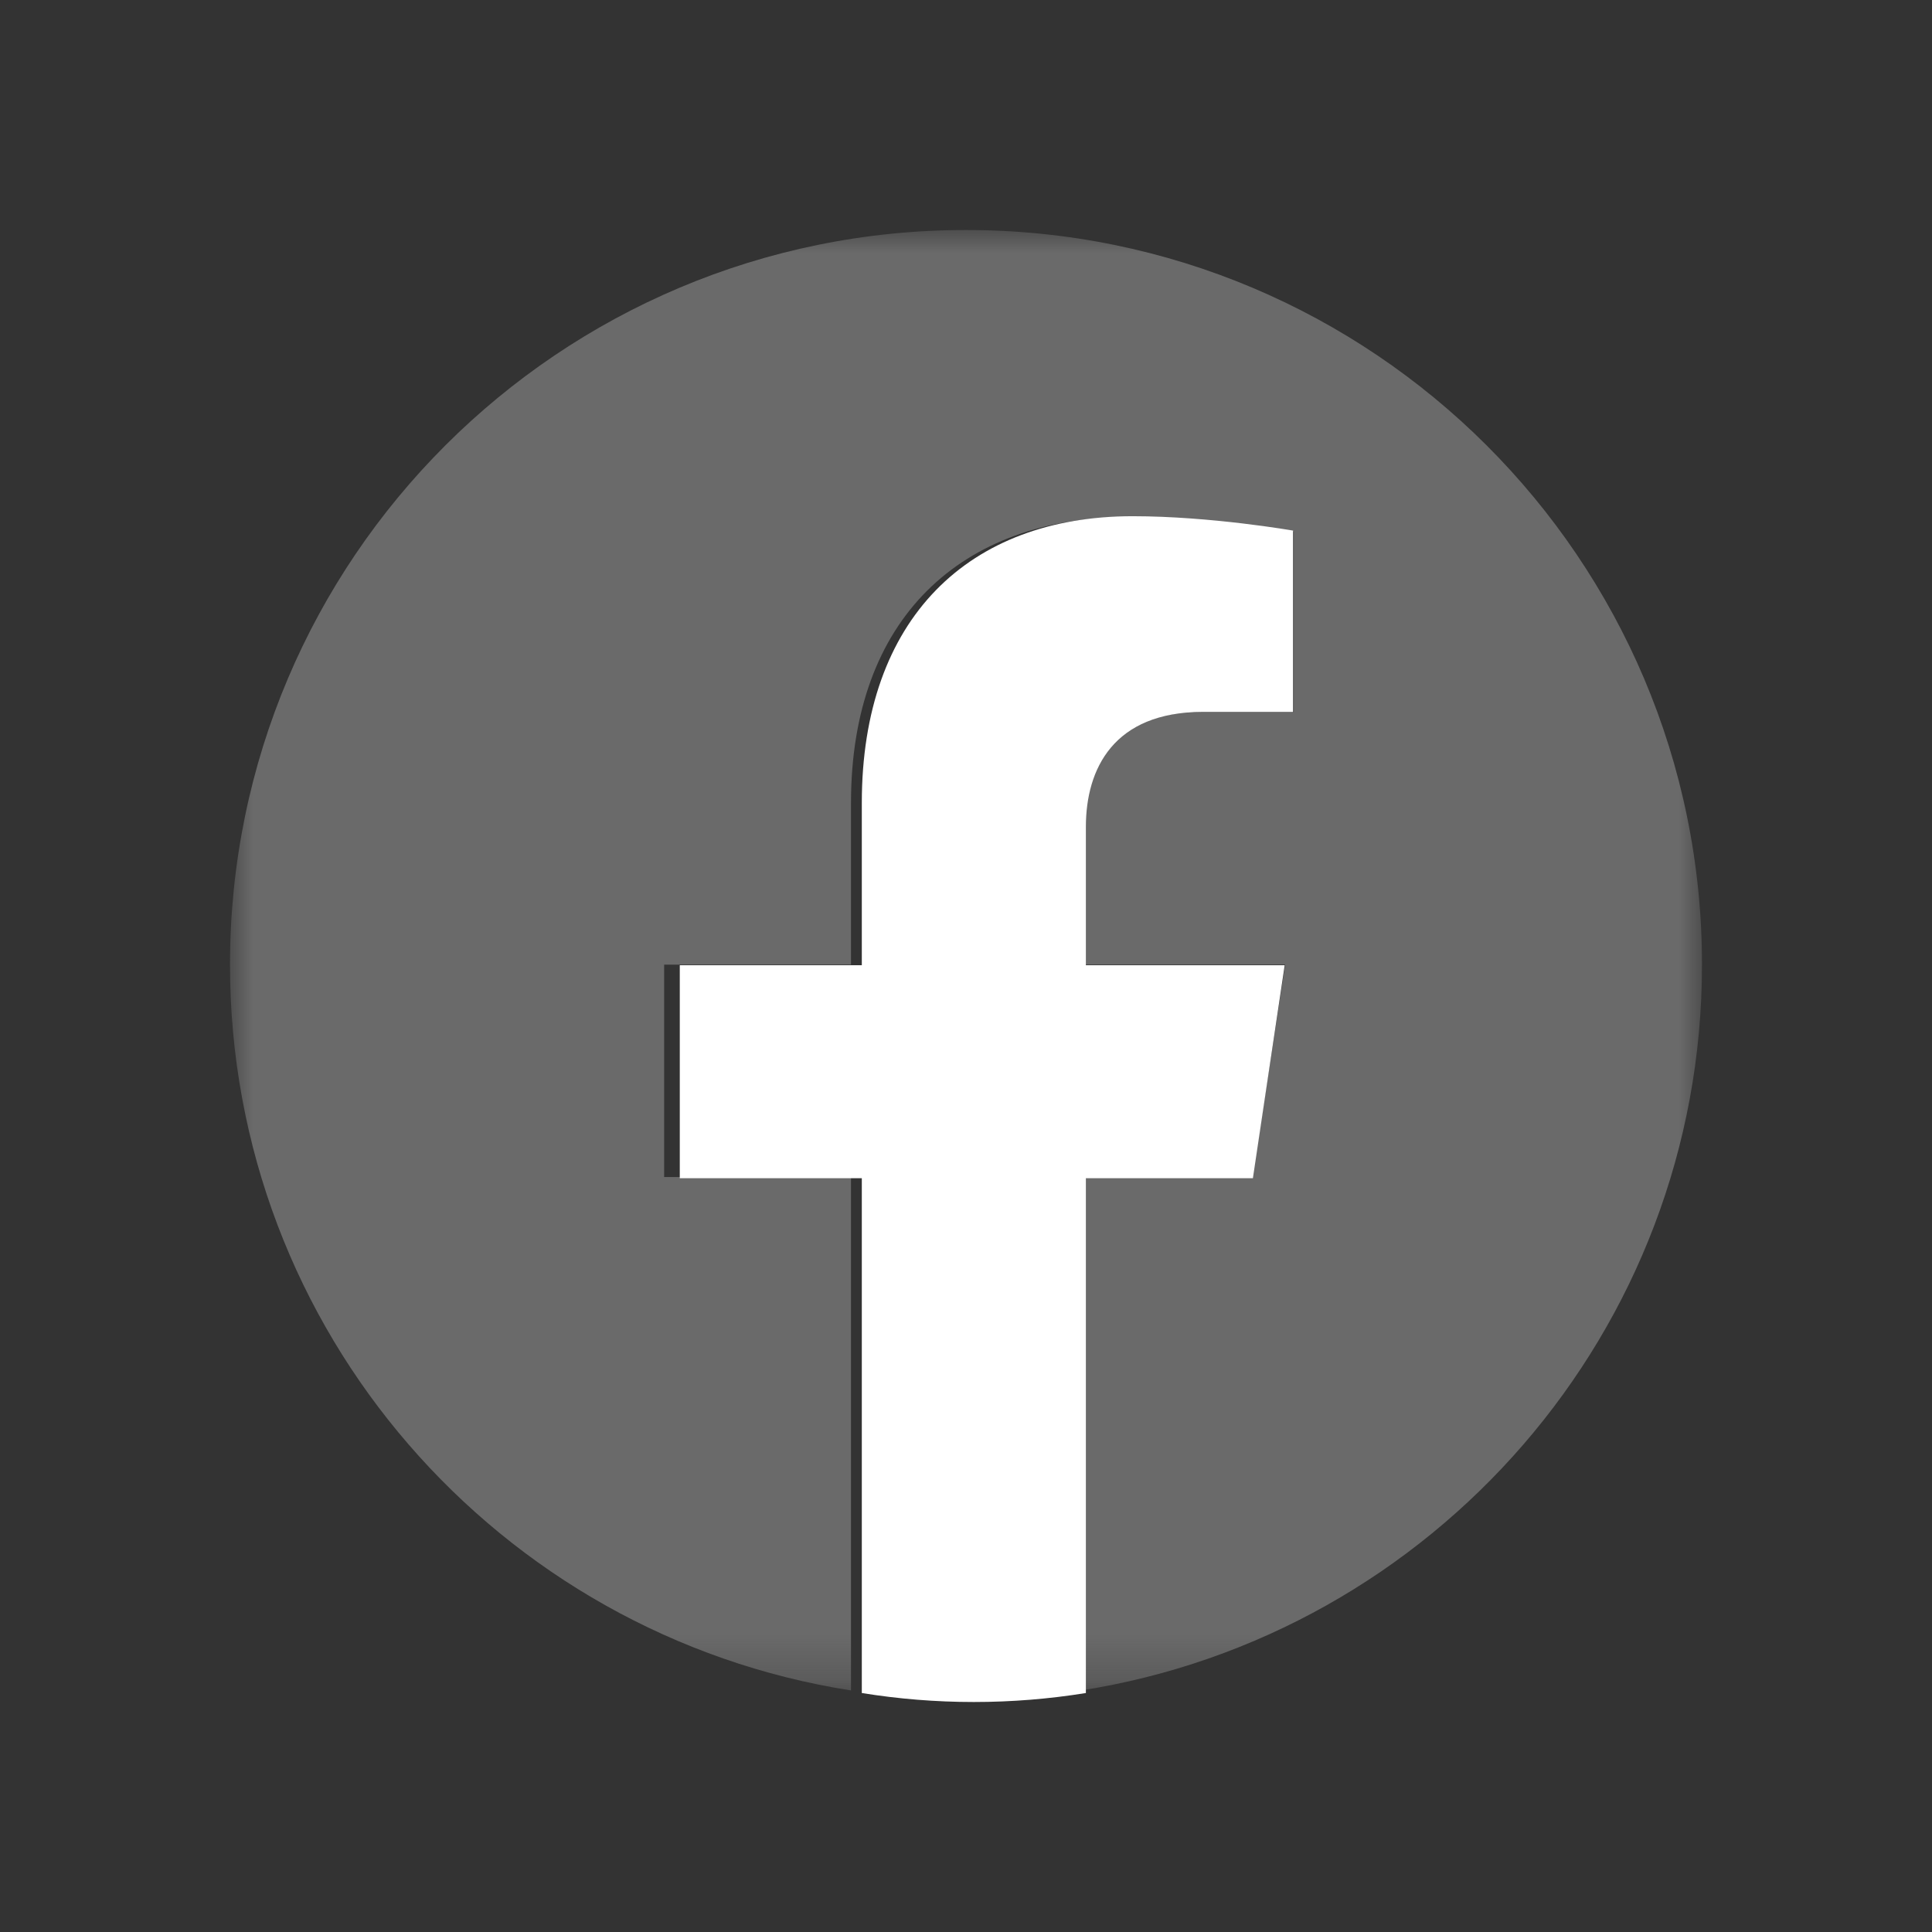 <?xml version="1.0" encoding="UTF-8"?>
<svg width="42px" height="42px" viewBox="0 0 42 42" version="1.1" xmlns="http://www.w3.org/2000/svg" xmlns:xlink="http://www.w3.org/1999/xlink">
    <rect x="0" y="0" width="42" height="42" fill="#333333" stroke="none"/>
    <!-- Generator: Sketch 51.3 (57544) - http://www.bohemiancoding.com/sketch -->
    <title>Artboard 2</title>
    <desc>Created with Sketch.</desc>
    <defs>
        <polygon id="path-1" points="0.002 0.001 32 0.001 32 31.749 0.002 31.749"></polygon>
    </defs>
    <g id="Artboard-2" stroke="none" stroke-width="1" fill="none" fill-rule="evenodd">
        <g id="fb" transform="translate(5, 5)">
            <g id="Group-3">
                <mask id="mask-2" fill="white">
                    <use xlink:href="#path-1"></use>
                </mask>
                <g id="Clip-2"></g>
                <path d="M32,15.971 C32,7.151 24.837,0 16,0 C7.163,0 0,7.151 0,15.971 C0,23.943 5.851,30.551 13.5,31.749 L13.5,20.588 L9.438,20.588 L9.438,15.971 L13.5,15.971 L13.5,12.453 C13.5,8.45 15.889,6.239 19.543,6.239 C21.294,6.239 23.125,6.551 23.125,6.551 L23.125,10.481 L21.107,10.481 C19.12,10.481 18.5,11.712 18.5,12.975 L18.5,15.971 L22.938,15.971 L22.228,20.588 L18.5,20.588 L18.5,31.749 C26.149,30.551 32,23.943 32,15.971" id="Fill-1" fill="#6A6A6A" mask="url(#mask-2)"></path>
            </g>
            <path d="M22.237,20.613 L22.928,15.983 L18.606,15.983 L18.606,12.978 C18.606,11.711 19.21,10.477 21.146,10.477 L23.111,10.477 L23.111,6.535 C23.111,6.535 21.327,6.222 19.622,6.222 C16.062,6.222 13.735,8.44 13.735,12.454 L13.735,15.983 L9.778,15.983 L9.778,20.613 L13.735,20.613 L13.735,31.805 C14.529,31.933 15.342,32 16.17,32 C16.999,32 17.812,31.933 18.606,31.805 L18.606,20.613 L22.237,20.613" id="Fill-4" fill="#FFFFFF"></path>
        </g>
    </g>
</svg>